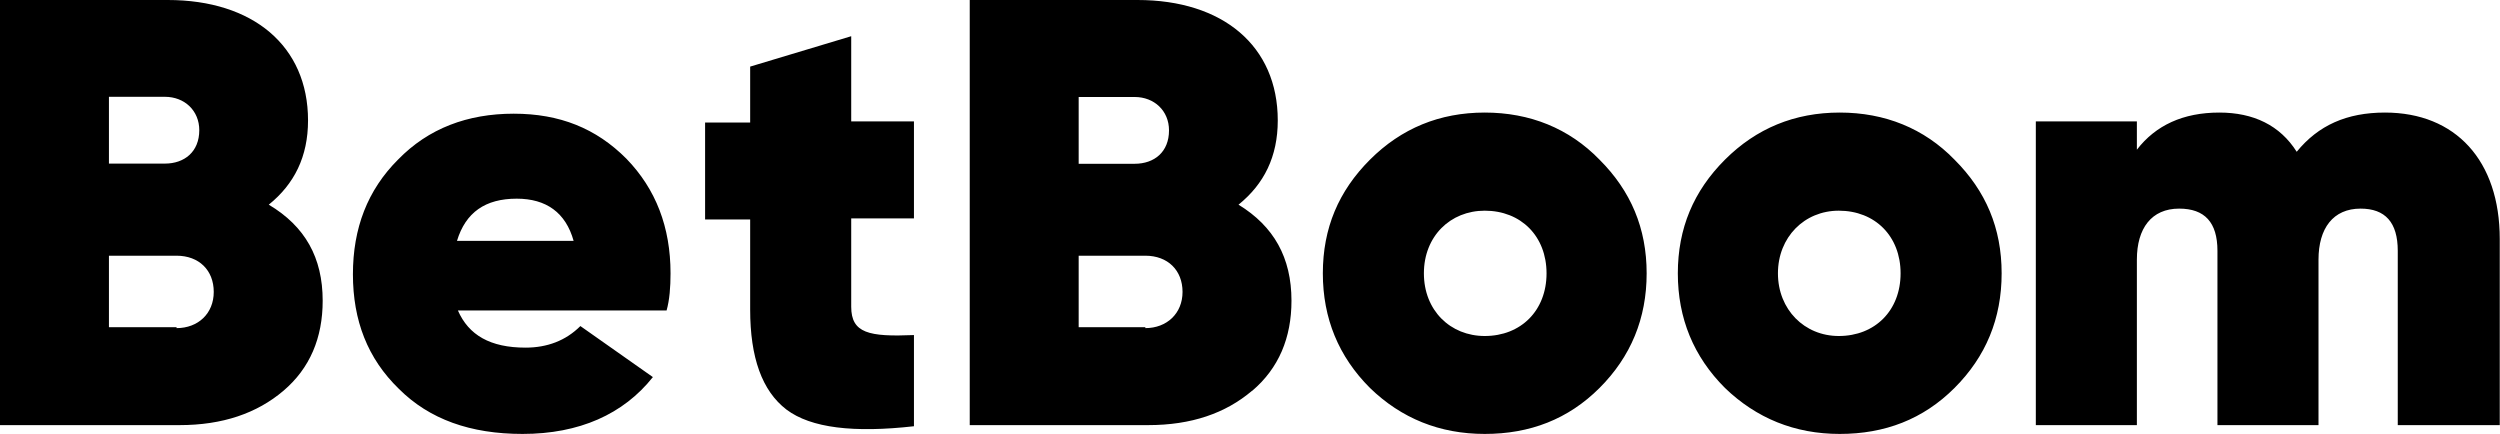 <?xml version="1.0" encoding="UTF-8"?> <svg xmlns="http://www.w3.org/2000/svg" width="403" height="70" viewBox="0 0 403 70" fill="none"><g clip-path="url(#clip0_205_58)"><path fill-rule="evenodd" clip-rule="evenodd" d="M52.016 48.478C52.016 54.466 49.957 59.365 45.688 62.994C41.419 66.623 35.879 68.529 28.945 68.529H0V0H27.038C40.783 0 49.655 7.409 49.655 19.415C49.655 25.252 47.444 29.668 43.327 32.994C49.17 36.472 52.016 41.522 52.016 48.478ZM17.561 15.635V26.371H26.583C29.732 26.371 32.124 24.466 32.124 20.988C32.124 17.843 29.762 15.605 26.583 15.605H17.561V15.635ZM28.461 52.893C31.942 52.893 34.456 50.535 34.456 47.057C34.456 43.579 32.094 41.22 28.461 41.22H17.561V52.742H28.461V52.893ZM73.816 50.051C75.542 54.012 79.024 56.039 84.716 56.039C88.198 56.039 91.195 54.92 93.557 52.561L105.244 60.787C100.49 66.775 93.375 69.95 84.231 69.95C75.844 69.95 69.214 67.591 64.309 62.692C59.252 57.793 56.891 51.654 56.891 44.214C56.891 36.774 59.253 30.635 64.157 25.736C69.062 20.686 75.39 18.327 82.808 18.327C90.226 18.327 96.1 20.686 100.975 25.585C105.728 30.484 108.09 36.623 108.09 44.063C108.09 46.27 107.938 48.327 107.454 50.051H73.786H73.816ZM92.467 38.831C91.195 34.264 88.046 32.026 83.293 32.026C78.236 32.026 75.057 34.234 73.665 38.831H92.467ZM137.216 35.202H147.329V19.567H137.216V5.837L120.927 10.736V19.748H113.661V35.383H120.927V49.9C120.927 57.641 122.835 62.994 126.771 66.019C130.737 69.013 137.671 69.799 147.329 68.71V54.012C140.062 54.315 137.216 53.71 137.216 49.446V35.232V35.202Z" fill="black"></path><path fill-rule="evenodd" clip-rule="evenodd" d="M201.858 62.994C206.127 59.365 208.186 54.466 208.186 48.478C208.186 41.522 205.34 36.472 199.648 32.994C203.766 29.668 205.976 25.252 205.976 19.415C205.976 7.409 197.135 0 183.359 0H156.321V68.529H185.085C192.048 68.529 197.559 66.623 201.828 62.994H201.858ZM173.882 26.371V15.635H182.905C186.054 15.635 188.445 17.843 188.445 21.018C188.445 24.496 186.084 26.401 182.905 26.401H173.882V26.371ZM190.625 47.057C190.625 50.535 188.082 52.893 184.63 52.893V52.742H173.882V41.22H184.63C188.264 41.22 190.625 43.579 190.625 47.057ZM213.242 44.063C213.242 51.321 215.786 57.49 220.842 62.541C225.898 67.44 232.075 69.95 239.341 69.95C246.608 69.95 252.785 67.591 257.841 62.541C262.897 57.49 265.44 51.321 265.44 44.063C265.44 36.805 262.897 30.787 257.841 25.736C252.936 20.686 246.608 18.145 239.341 18.145C232.075 18.145 225.898 20.686 220.842 25.736C215.786 30.787 213.242 36.774 213.242 44.063ZM239.341 33.962C245.185 33.962 249.303 38.075 249.303 44.063C249.303 50.051 245.185 54.164 239.341 54.164C233.801 54.164 229.532 50.051 229.532 44.063C229.532 38.075 233.801 33.962 239.341 33.962ZM278.066 62.541C273.01 57.49 270.466 51.321 270.466 44.063C270.466 36.805 273.01 30.787 278.066 25.736C283.122 20.686 289.299 18.145 296.565 18.145C303.832 18.145 310.16 20.686 315.065 25.736C320.121 30.787 322.664 36.774 322.664 44.063C322.664 51.351 320.121 57.49 315.065 62.541C310.009 67.591 303.832 69.95 296.565 69.95C289.299 69.95 283.122 67.41 278.066 62.541ZM306.375 44.063C306.375 38.075 302.258 33.962 296.414 33.962C290.873 33.962 286.604 38.226 286.604 44.063C286.604 49.9 290.873 54.164 296.414 54.164C302.258 54.164 306.375 50.051 306.375 44.063ZM402.96 68.529V38.528C402.96 25.887 395.844 18.145 384.46 18.145C378.284 18.145 373.712 20.202 370.23 24.466C367.535 20.202 363.266 18.145 357.756 18.145C351.912 18.145 347.492 20.202 344.464 24.133V19.567H328.175V68.529H344.464V41.855C344.464 36.805 346.826 33.629 351.276 33.629C355.394 33.629 357.453 35.837 357.453 40.434V68.529H373.742V41.855C373.742 36.805 376.104 33.629 380.524 33.629C384.491 33.629 386.519 35.837 386.519 40.434V68.529H402.96Z" fill="black"></path></g><defs><clipPath id="clip0_205_58"><rect width="402.96" height="69.95" fill="white"></rect></clipPath></defs></svg> 